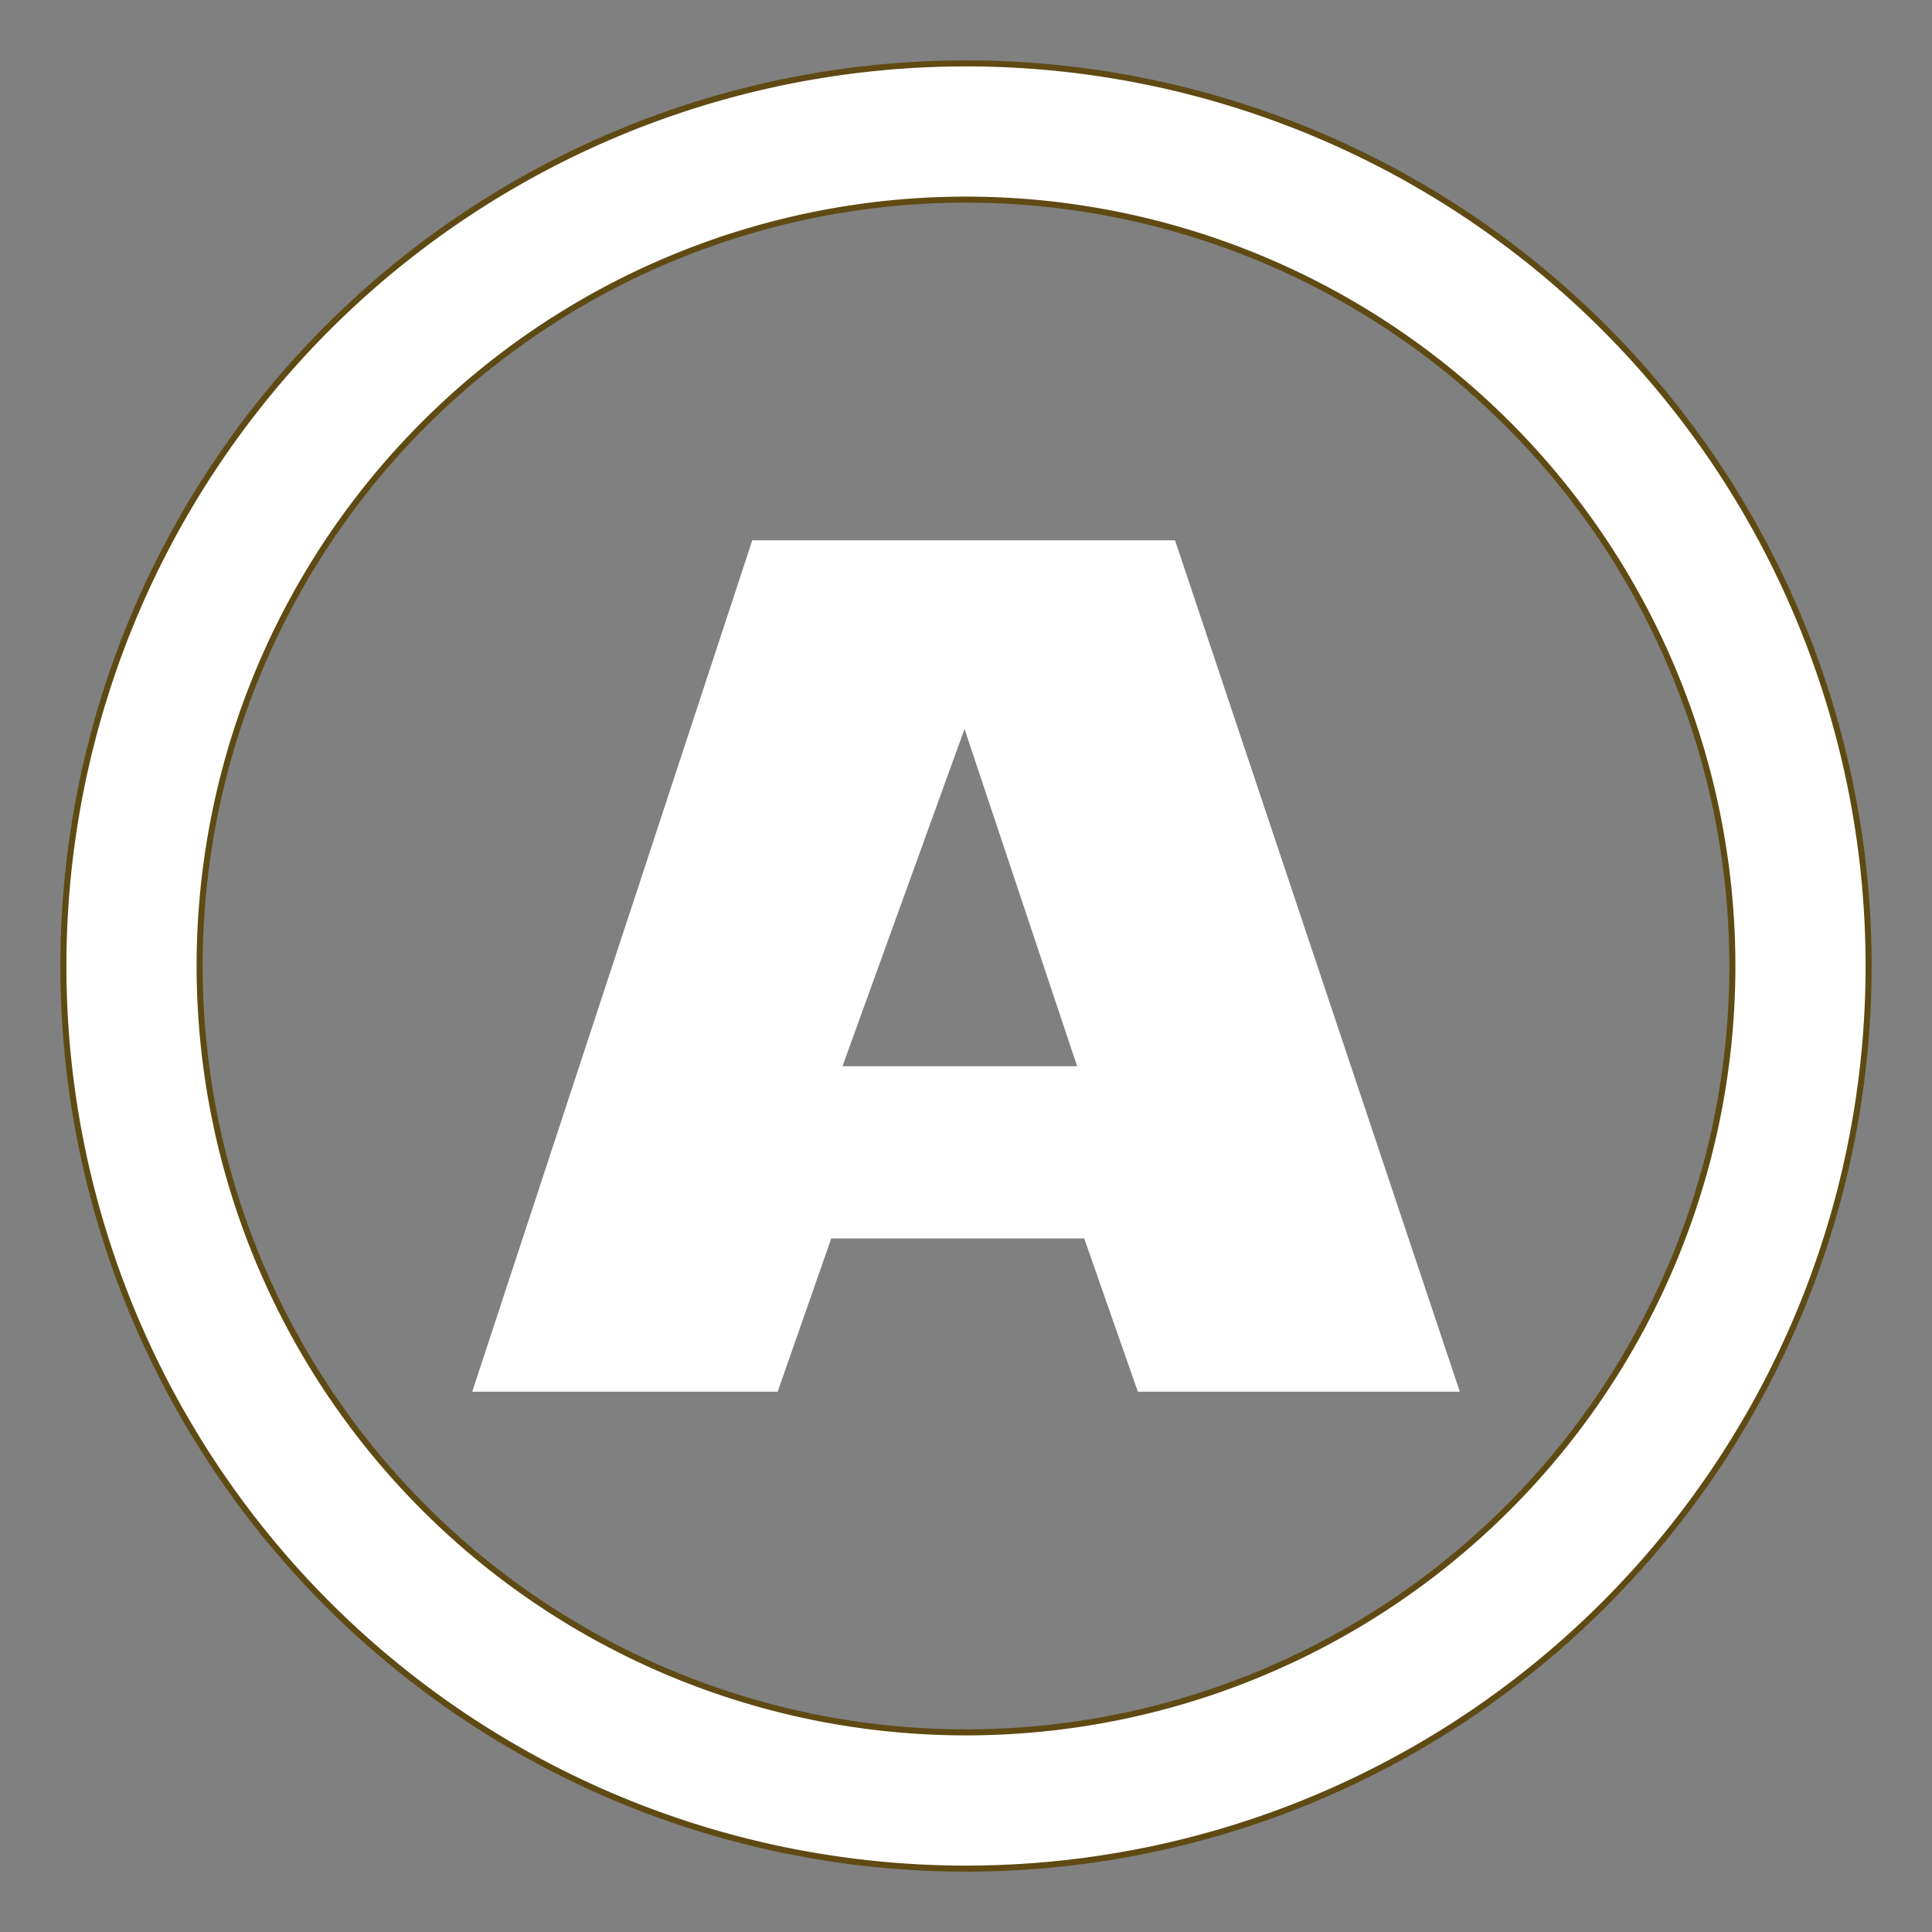 <?xml version="1.0" encoding="UTF-8" standalone="no"?>
<!-- Created with Inkscape (http://www.inkscape.org/) -->

<svg
   width="64"
   height="64"
   viewBox="0 0 64 64"
   version="1.1"
   id="svg5"
   inkscape:version="1.1 (c68e22c387, 2021-05-23)"
   sodipodi:docname="apone_logo.svg"
   xmlns:inkscape="http://www.inkscape.org/namespaces/inkscape"
   xmlns:sodipodi="http://sodipodi.sourceforge.net/DTD/sodipodi-0.dtd"
   xmlns="http://www.w3.org/2000/svg"
   xmlns:svg="http://www.w3.org/2000/svg">
  <rect x="0" y="0" width="64" height="64" fill="#808080" stroke="none"/>
  <sodipodi:namedview
     id="namedview7"
     pagecolor="#333333"
     bordercolor="#666666"
     borderopacity="1.0"
     inkscape:pageshadow="2"
     inkscape:pageopacity="0"
     inkscape:pagecheckerboard="0"
     inkscape:document-units="px"
     showgrid="false"
     units="px"
     inkscape:zoom="2.45"
     inkscape:cx="192.65306"
     inkscape:cy="31.836735"
     inkscape:window-width="1920"
     inkscape:window-height="1053"
     inkscape:window-x="0"
     inkscape:window-y="27"
     inkscape:window-maximized="1"
     inkscape:current-layer="g9171"
     showguides="true"
     inkscape:guide-bbox="true">
    <sodipodi:guide
       position="231.439,19.568"
       orientation="0,-1"
       id="guide29246" />
  </sodipodi:namedview>
  <defs
     id="defs2" />
  <g
     inkscape:label="Layer 1"
     inkscape:groupmode="layer"
     id="layer1">
    <g
       id="g22352"
       transform="translate(0,4.375)" />
    <g
       id="g9171"
       transform="translate(-8)">
      <path
         inkscape:connector-curvature="0"
         id="path8616"
         d="M 40,2.1 A 29.9,29.9 0 0 0 10.1,32 a 29.9,29.9 0 0 0 29.9,29.9 29.9,29.9 0 0 0 29.9,-29.9 29.9,29.9 0 0 0 -29.9,-29.9 z m 0,4.513 A 25.387,25.387 0 0 1 65.387,32 25.387,25.387 0 0 1 40,57.387 25.387,25.387 0 0 1 14.613,32 25.387,25.387 0 0 1 40,6.613 Z"
         style="display:inline;fill:#ffffff;fill-opacity:1;stroke:#5f4a13;stroke-width:0.2;stroke-linecap:butt;stroke-linejoin:miter;stroke-miterlimit:4;stroke-dasharray:none;stroke-dashoffset:0;stroke-opacity:1" />
      <g
         aria-label="a"
         id="text25075"
         style="font-size:40px;line-height:1.25;font-family:'Star Jedi Logo DoubleLine1';-inkscape-font-specification:'Star Jedi Logo DoubleLine1, Normal';fill:#ffffff">
        <path
           d="m 23.643,46.102 9.277,-28.203 h 14.004 l 9.434,28.203 H 45.693 l -1.777,-5.078 h -8.379 l -1.777,5.078 z M 39.951,24.148 35.908,35.32 h 7.773 z"
           id="path9674" />
      </g>
    </g>
  </g>
</svg>

